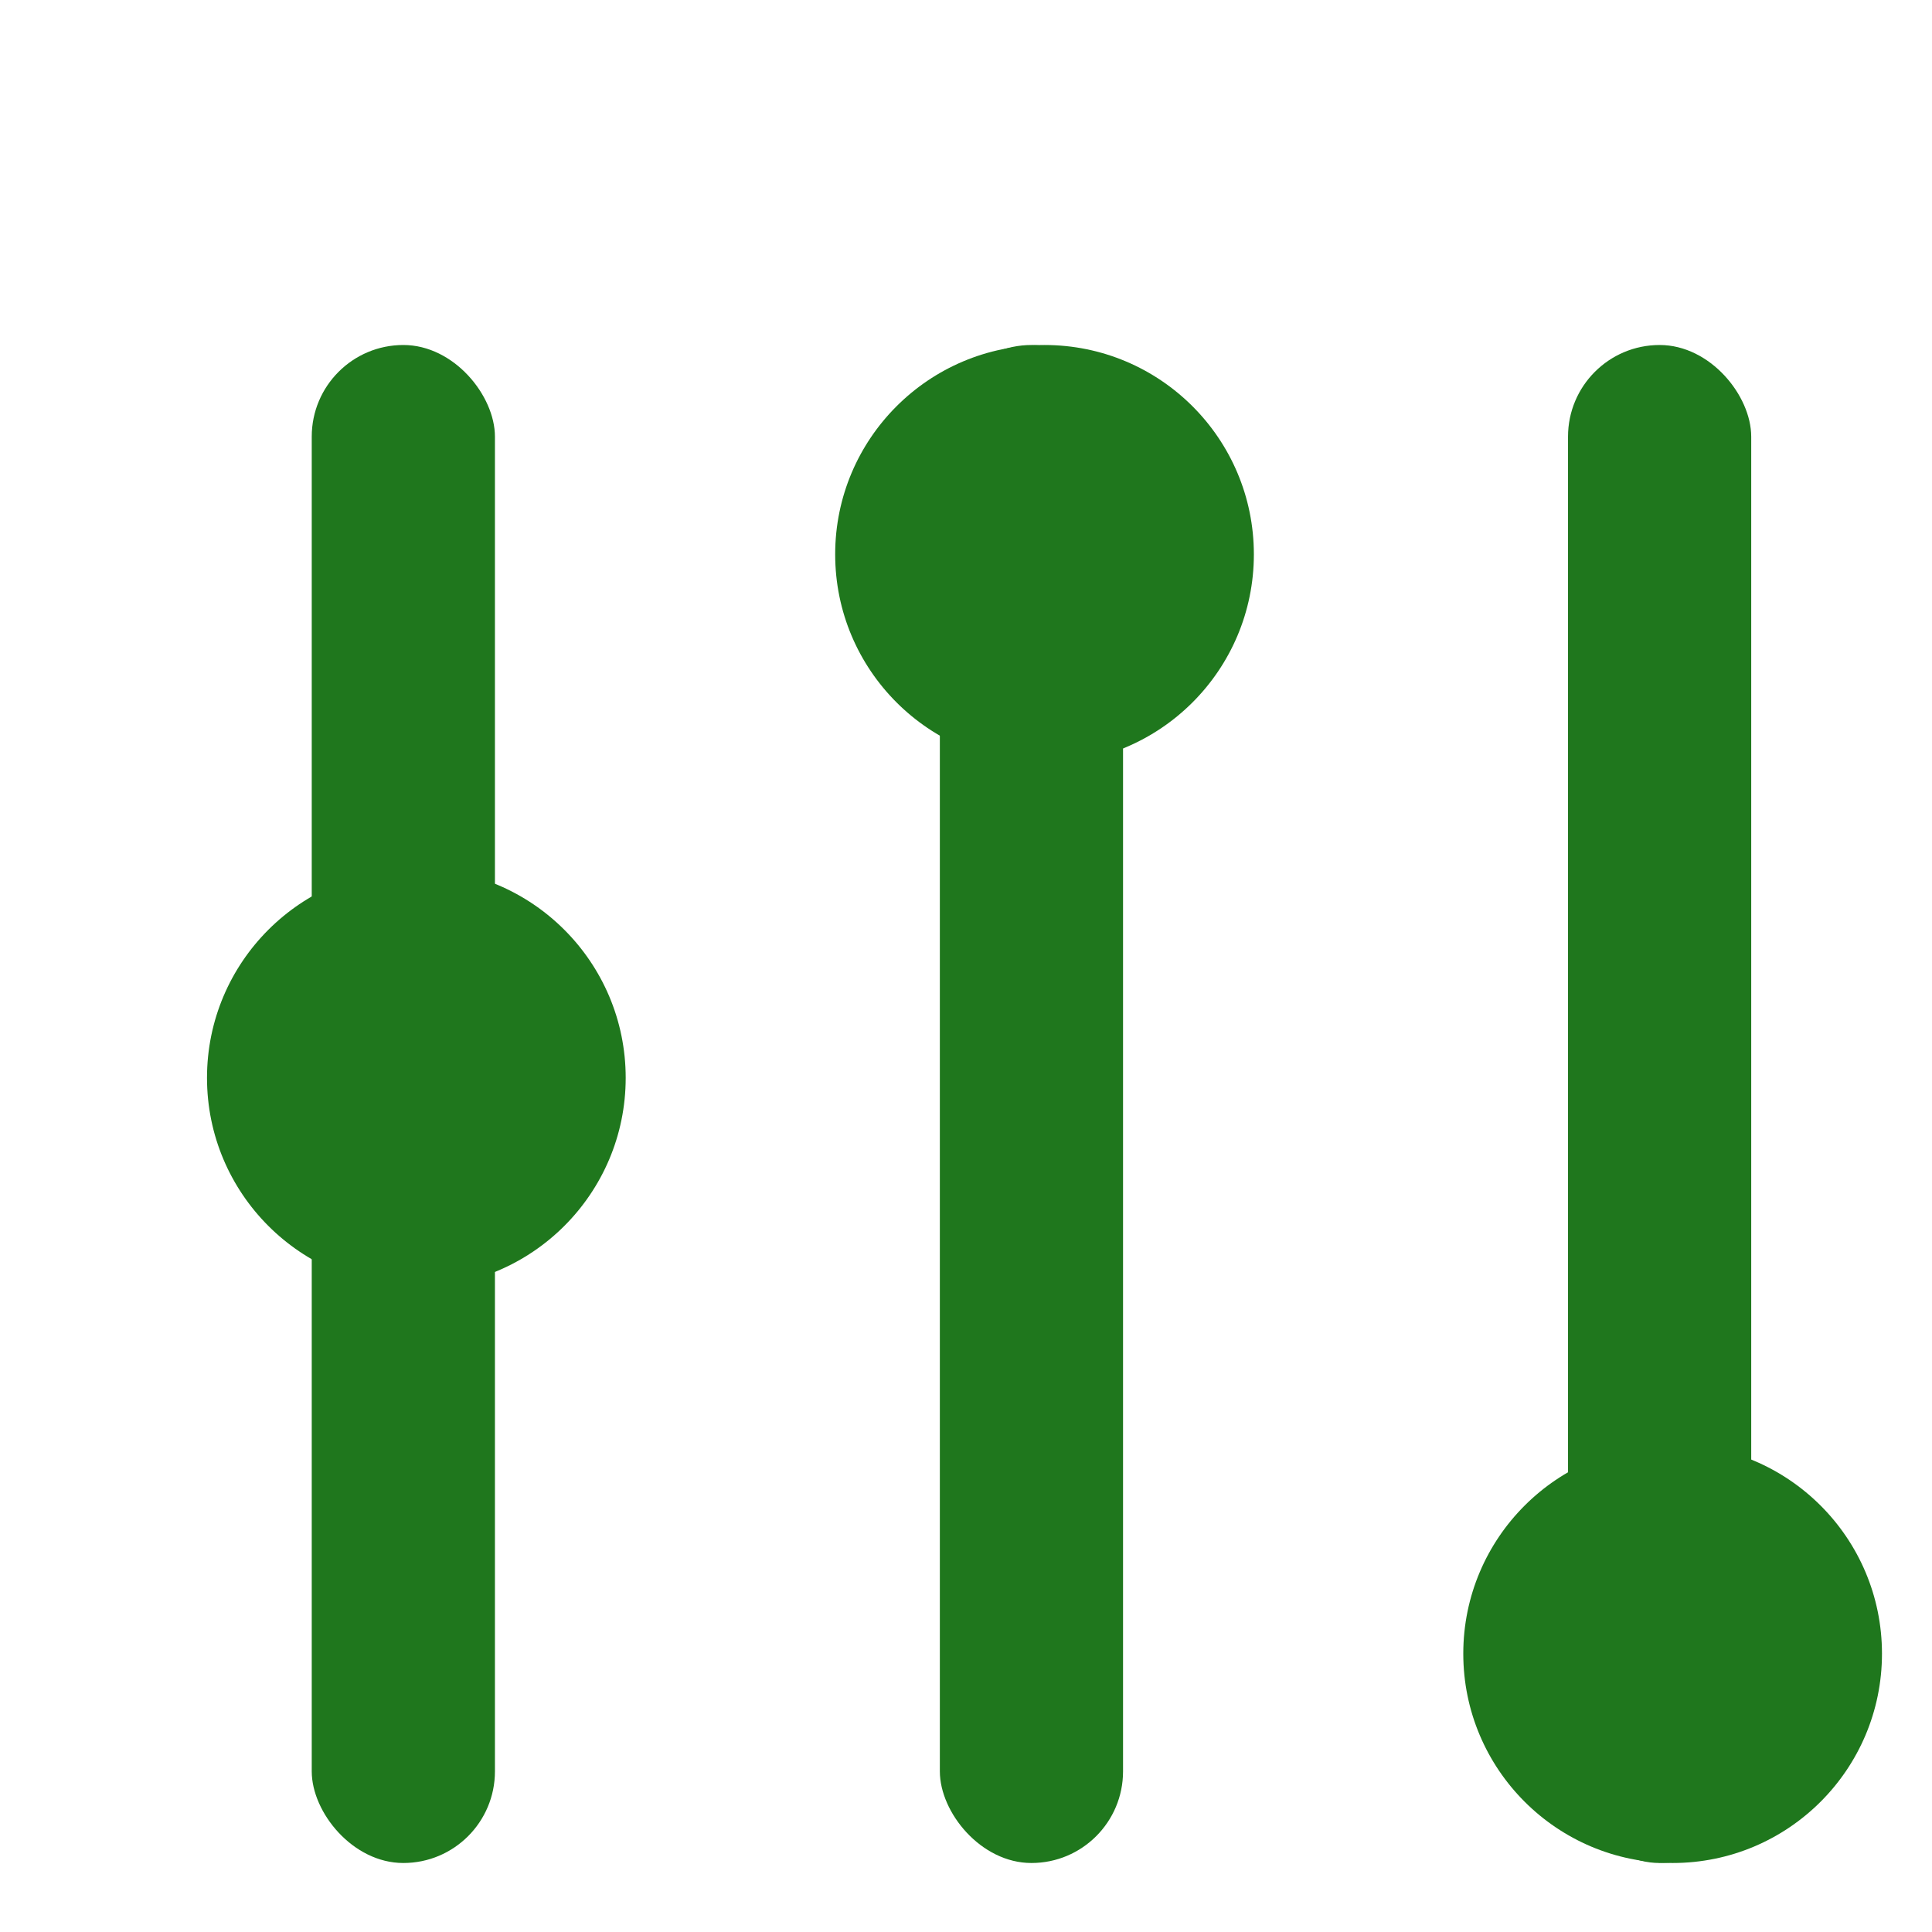 <svg width="28" height="28" viewBox="0 0 28 28" fill="none" xmlns="http://www.w3.org/2000/svg">
<g id="Frame">
<g id="Group 4100">
<g id="Group 4099">
<rect id="Rectangle 39511" x="4.518" y="5" width="2.655" height="22" rx="1.328" fill="#1F771D"/>
<rect id="Rectangle 39512" x="13.621" y="5" width="2.655" height="22" rx="1.328" fill="#1F771D"/>
<rect id="Rectangle 39513" x="22.725" y="5" width="2.655" height="22" rx="1.328" fill="#1F771D"/>
<circle id="Ellipse 159" cx="6.034" cy="15.621" r="3.034" fill="#1F771D"/>
<circle id="Ellipse 160" cx="15.138" cy="8.034" r="3.034" fill="#1F771D"/>
<circle id="Ellipse 161" cx="24.241" cy="23.966" r="3.034" fill="#1F771D"/>
</g>
</g>
</g>
</svg>
